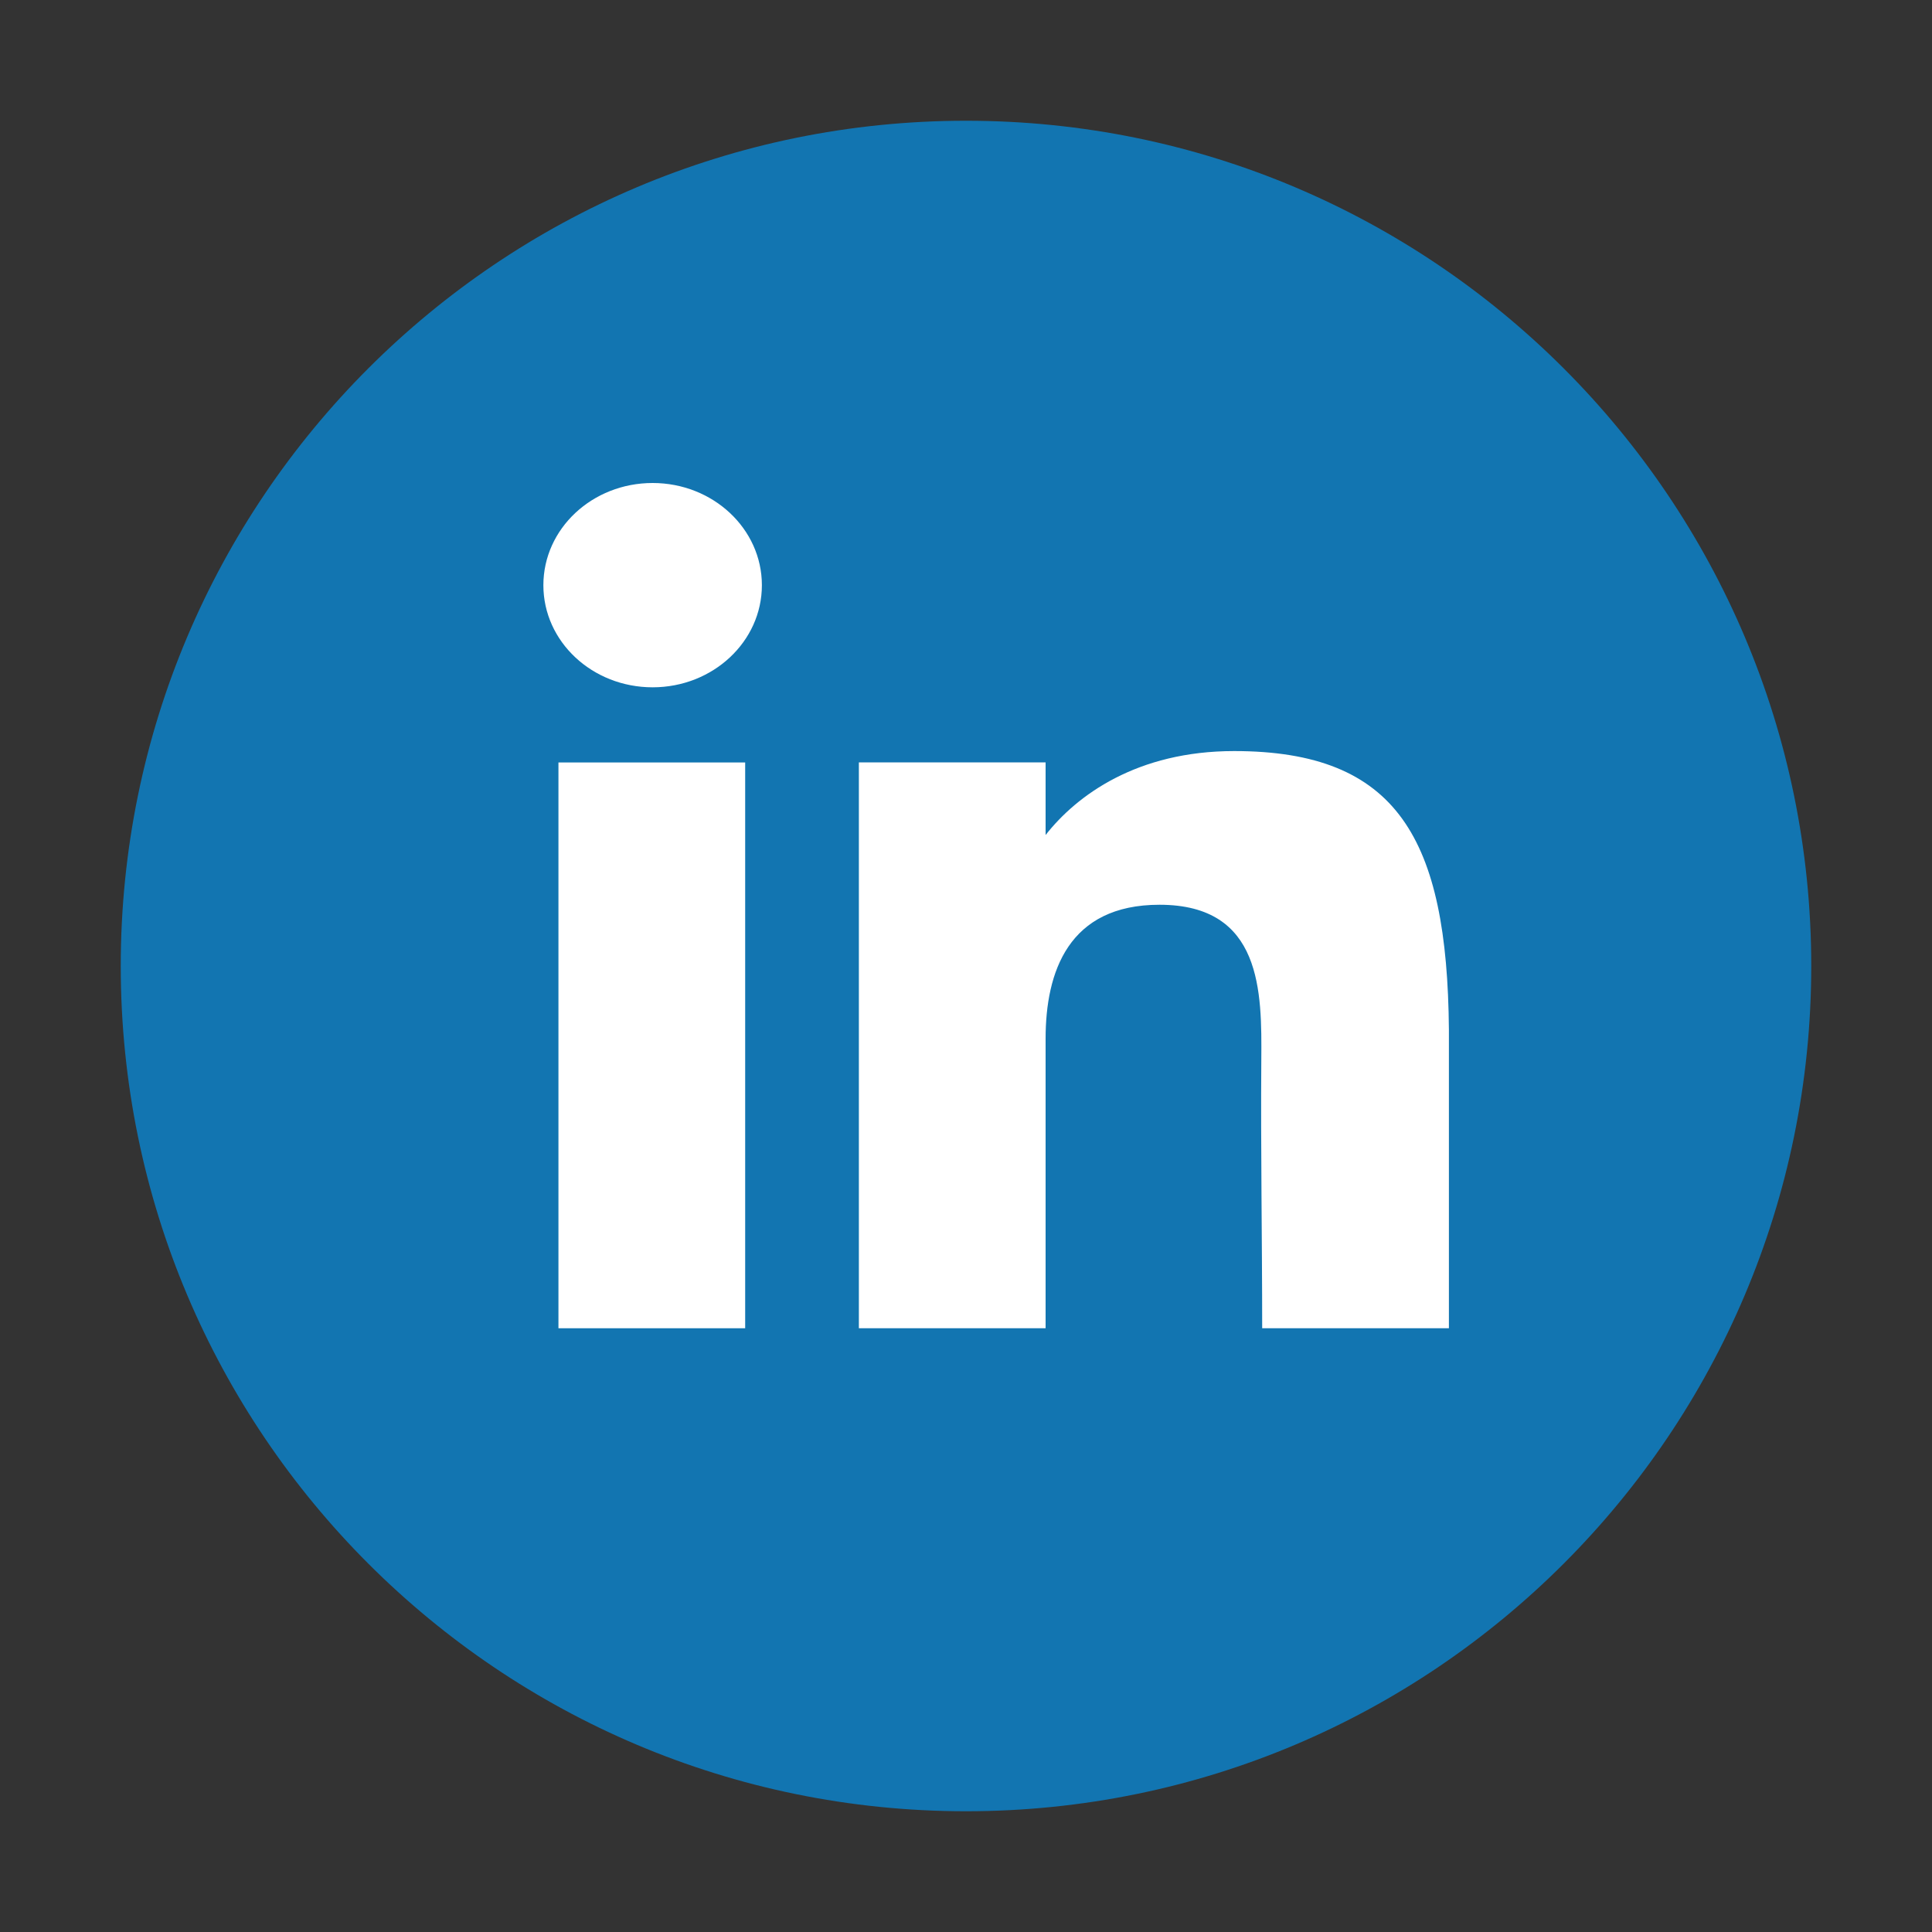 <svg width="20" height="20" viewBox="0 0 20 20" fill="none" xmlns="http://www.w3.org/2000/svg">
<rect x="0" y="0" width="20" height="20" fill="#333333" stroke="none"/>
<path d="M18.75 10C18.75 5.168 14.832 1.25 10 1.25C5.168 1.25 1.25 5.168 1.25 10C1.25 14.832 5.168 18.75 10 18.75C14.832 18.75 18.75 14.832 18.75 10Z" fill="#1275B1"/>
<path d="M7.887 6.058C7.887 6.642 7.38 7.115 6.756 7.115C6.131 7.115 5.625 6.642 5.625 6.058C5.625 5.473 6.131 5 6.756 5C7.38 5 7.887 5.473 7.887 6.058Z" fill="white"/>
<path d="M5.781 7.893H7.714V13.75H5.781V7.893Z" fill="white"/>
<path d="M10.824 7.892H8.891V13.75H10.824C10.824 13.75 10.824 11.906 10.824 10.753C10.824 10.061 11.06 9.366 12.003 9.366C13.068 9.366 13.062 10.271 13.057 10.973C13.05 11.89 13.066 12.826 13.066 13.75H14.999V10.658C14.982 8.684 14.468 7.775 12.776 7.775C11.771 7.775 11.148 8.231 10.824 8.644V7.892Z" fill="white"/>
</svg>
